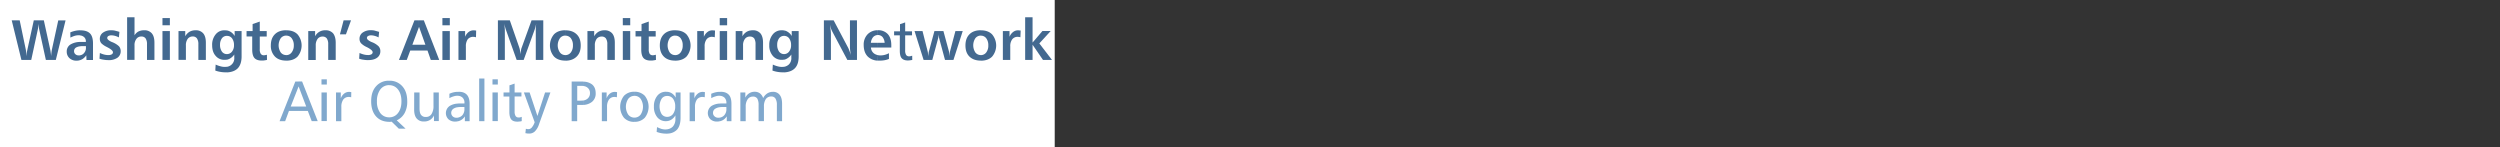 <?xml version="1.0" encoding="UTF-8" standalone="no"?>
<svg
   xmlns:dc="http://purl.org/dc/elements/1.1/"
   xmlns:cc="http://creativecommons.org/ns#"
   xmlns:rdf="http://www.w3.org/1999/02/22-rdf-syntax-ns#"
   xmlns:svg="http://www.w3.org/2000/svg"
   xmlns="http://www.w3.org/2000/svg"
   xmlns:xlink="http://www.w3.org/1999/xlink"
   xmlns:sodipodi="http://sodipodi.sourceforge.net/DTD/sodipodi-0.dtd"
   xmlns:inkscape="http://www.inkscape.org/namespaces/inkscape"
   viewBox="0 0 1919.95 112.97"
   version="1.1"
   id="svg3989"
   sodipodi:docname="WashingtonWideR.svg"
   inkscape:version="0.92.4 (5da689c313, 2019-01-14)">
  <rect x="0" y="0" width="1919.95" height="112.97" fill="#333333" stroke="none"/>
  <sodipodi:namedview
     pagecolor="#ffffff"
     bordercolor="#666666"
     borderopacity="1"
     objecttolerance="10"
     gridtolerance="10"
     guidetolerance="10"
     inkscape:pageopacity="0"
     inkscape:pageshadow="2"
     inkscape:window-width="1920"
     inkscape:window-height="1137"
     id="namedview3991"
     showgrid="false"
     inkscape:zoom="0.9192948"
     inkscape:cx="824.54508"
     inkscape:cy="56.485001"
     inkscape:window-x="-8"
     inkscape:window-y="-8"
     inkscape:window-maximized="1"
     inkscape:current-layer="Layer_2" />
  <defs
     id="defs3856">
    <style
       id="style3854">
.cls-1{fill:#fff;}
.cls-2,.cls-6{fill:#436990;}
.cls-2,.cls-3,.cls-4,.cls-5{fill-rule:evenodd;}
.cls-3,.cls-7{fill:#80a8cd;}.cls-4{fill:#ffd76d;}
.cls-5{fill:#7aa456;}
.cls-t{fill:#00ffff;}
</style>
  </defs>
  <title
     id="title3858">Graphic1-wide</title>
  <g
     id="Layer_2"
     data-name="Layer 2">
    <rect
       class="cls-1"
       width="810"
       height="112.97"
       id="rect3860" />
    <!-- Ecology logo -->
    <a
       href="https://ecology.wa.gov/Regulations-Permits/Guidance-technical-assistance/Air-quality-monitoring-network"
       target="_blank"
       id="a3948"
       xlink:href="https://ecology.wa.gov/Regulations-Permits/Guidance-technical-assistance/Air-quality-monitoring-network">
      <path
         class="cls-6"
         d="M-91,265.75h6.12l4.75,22.75a11.68,11.68,0,0,1,.22,1.73c.14.87.22,1.87.36,2.95.07-.86.07-1.72.14-2.44s.22-1.52.36-2.09l5-22.9h7.71l5,22.9a16.24,16.24,0,0,1,.28,1.8,26.61,26.61,0,0,1,.29,2.73c.07-.72.15-1.51.22-2.23s.21-1.51.29-2.16l5-23h5.61l-7.49,30.39h-7.63l-5.11-23.4a10.76,10.76,0,0,1-.29-1.8c-.14-.72-.21-1.59-.29-2.52-.07.86-.14,1.65-.21,2.44a11.87,11.87,0,0,1-.29,1.88L-76,296.14h-7.56Z"
         transform="translate(100 -250.13)"
         id="path3882" />
      <path
         class="cls-6"
         d="M-36.07,285.55a13,13,0,0,0-2.52.15v-3.39h4.53V282a4.27,4.27,0,0,0-1.44-3.45,5.28,5.28,0,0,0-3.09-1.23v-3.89h.36c3.38,0,5.76.8,7.34,2.38s2.31,4.25,2.31,7.7v12.68h-5l-.15-3.6A10.34,10.34,0,0,1-37,295.7a13.16,13.16,0,0,1-1.58.65v-3.74a4.8,4.8,0,0,0,3-1.59,5.81,5.81,0,0,0,1.58-4.32v-1.15Zm-2.52.15a8.19,8.19,0,0,0-2.74.79,3.14,3.14,0,0,0-1.8,2.95,3,3,0,0,0,1,2.3,3.64,3.64,0,0,0,2.66.94,3.65,3.65,0,0,0,.87-.07v3.74a8.21,8.21,0,0,1-2.67.36,7.56,7.56,0,0,1-5.4-1.94,6.65,6.65,0,0,1-2.08-5,6.17,6.17,0,0,1,3-5.55,14.63,14.63,0,0,1,7.2-1.87v3.39Zm0-12.32v3.89a4.58,4.58,0,0,0-1-.07,11.63,11.63,0,0,0-3,.43A24.88,24.88,0,0,0-45.94,279l-.07-4a22,22,0,0,1,3.89-1.23A20.13,20.13,0,0,1-38.59,273.38Z"
         transform="translate(100 -250.13)"
         id="path3884" />
      <path
         class="cls-6"
         d="M-8.28,274.61l-.43,4.25a13.46,13.46,0,0,0-2.88-1.16,10.7,10.7,0,0,0-2.88-.43,4.47,4.47,0,0,0-2.38.58,1.7,1.7,0,0,0-.79,1.51c0,.94,1.15,1.94,3.46,3a1.78,1.78,0,0,1,.57.22,16,16,0,0,1,5,3.1,5.7,5.7,0,0,1,1.3,3.81,5.94,5.94,0,0,1-2.52,5,11.31,11.31,0,0,1-6.84,1.8,19.3,19.3,0,0,1-3.6-.29,15.65,15.65,0,0,1-3.32-.79l.29-4.39A19.94,19.94,0,0,0-20.09,292a13.38,13.38,0,0,0,3.31.43,5,5,0,0,0,2.6-.57,1.82,1.82,0,0,0,.93-1.59c0-1.08-1.44-2.37-4.39-3.88-.07,0-.07,0-.07-.08a15.21,15.21,0,0,1-4.47-2.95A5.08,5.08,0,0,1-23.33,280a5.66,5.66,0,0,1,2.45-4.83,10.67,10.67,0,0,1,6.48-1.8,15.15,15.15,0,0,1,2.38.22C-11.16,273.82-9.86,274.1-8.28,274.61Z"
         transform="translate(100 -250.13)"
         id="path3886" />
      <path
         class="cls-6"
         d="M-2.38,263.38H3.31v13.89a7.93,7.93,0,0,1,3-2.95,9.54,9.54,0,0,1,4.39-.94,7.25,7.25,0,0,1,5.9,2.38c1.37,1.66,2,4,2,7.2v13.18H12.89v-12a7.78,7.78,0,0,0-1.08-4.53,3.81,3.81,0,0,0-3.31-1.44A4.47,4.47,0,0,0,4.75,280a7.83,7.83,0,0,0-1.44,5.11v11H-2.38Z"
         transform="translate(100 -250.13)"
         id="path3888" />
      <path
         class="cls-6"
         d="M24.77,274h5.69v22.18H24.77V274Zm0-10h5.69v5.55H24.77Z"
         transform="translate(100 -250.13)"
         id="path3890" />
      <path
         class="cls-6"
         d="M58.1,283v13.18H52.34v-12a7.78,7.78,0,0,0-1.08-4.53A3.79,3.79,0,0,0,48,278.14,4.67,4.67,0,0,0,44.14,280a8.25,8.25,0,0,0-1.37,5.11v11H37.08V274h5.18v4a9.48,9.48,0,0,1,3.24-3.45,9,9,0,0,1,4.68-1.16,7.27,7.27,0,0,1,5.91,2.38C57.46,277.42,58.1,279.79,58.1,283Z"
         transform="translate(100 -250.13)"
         id="path3892" />
      <path
         class="cls-6"
         d="M74.38,291.67a4.88,4.88,0,0,0,3.81-1.94,7.51,7.51,0,0,0,1.51-4.9,8.48,8.48,0,0,0-1.44-5.18,4.69,4.69,0,0,0-3.88-1.95v-4.17a7.64,7.64,0,0,1,2.52.93,9.14,9.14,0,0,1,3.31,3.32V274h5.33v19.51c0,4.11-1.08,7.2-3.1,9.22-1.87,1.8-4.54,2.81-8.06,3v-4.32a6.55,6.55,0,0,0,5.54-7.05V292a10.34,10.34,0,0,1-3.31,3.1,8.65,8.65,0,0,1-2.23.86Zm-.15-14a4.68,4.68,0,0,0-3.81,1.88,8.24,8.24,0,0,0-1.44,5,8.68,8.68,0,0,0,1.44,5.19,4.61,4.61,0,0,0,3.88,1.94h.08v4.25a15.8,15.8,0,0,1-1.88.14A8.48,8.48,0,0,1,65.59,293c-1.8-2-2.66-4.75-2.66-8.14a12.32,12.32,0,0,1,2.66-8.28,8.34,8.34,0,0,1,6.91-3.17,8,8,0,0,1,1.88.15v4.17Zm.15,23.69v4.32H73.15a23.42,23.42,0,0,1-4-.36,21.6,21.6,0,0,1-3.81-1l.28-4.6A20,20,0,0,0,69.19,301a11.89,11.89,0,0,0,3.46.51A14.61,14.61,0,0,0,74.38,301.39Z"
         transform="translate(100 -250.13)"
         id="path3894" />
      <path
         class="cls-6"
         d="M99.5,266.69V274h5.33v4.18H99.5v9.72a5.91,5.91,0,0,0,.8,3.6,2.79,2.79,0,0,0,2.52,1.08,7.16,7.16,0,0,0,1-.15,3.78,3.78,0,0,0,1.16-.29l.07,4c-.65.14-1.3.28-2,.36a9.34,9.34,0,0,1-2,.14c-2.59,0-4.47-.65-5.62-1.94s-1.73-3.46-1.73-6.48V278.14H89.35V274H94v-5.4Z"
         transform="translate(100 -250.13)"
         id="path3896" />
      <path
         class="cls-6"
         d="M119.81,292.46a5,5,0,0,0,4.17-2.08,8.48,8.48,0,0,0,1.66-5.4A8.7,8.7,0,0,0,124,279.5a5,5,0,0,0-4.17-2v-4.11c3.67,0,6.55,1,8.64,3.1a13.17,13.17,0,0,1,0,17.14c-2.09,2.08-5,3.09-8.64,3.09Zm0-15a5.22,5.22,0,0,0-4.25,2.09,10,10,0,0,0,0,10.8,5.23,5.23,0,0,0,4.25,2.08v4.25c-3.67,0-6.55-1-8.64-3.09a11.64,11.64,0,0,1-3.17-8.57c0-3.67,1-6.48,3.1-8.57s5-3.1,8.71-3.1Z"
         transform="translate(100 -250.13)"
         id="path3898" />
      <path
         class="cls-6"
         d="M157.82,283v13.18h-5.76v-12a7.78,7.78,0,0,0-1.08-4.53,3.89,3.89,0,0,0-3.31-1.44,4.58,4.58,0,0,0-3.81,1.87,8.25,8.25,0,0,0-1.37,5.11v11h-5.76V274H142v4a8.43,8.43,0,0,1,7.85-4.61,7.42,7.42,0,0,1,6,2.38C157.1,277.42,157.82,279.79,157.82,283Z"
         transform="translate(100 -250.13)"
         id="path3900" />
      <polygon
         class="cls-6"
         points="263.88 15.62 269.57 15.62 265.68 26.35 261.07 26.35 263.88 15.62"
         id="polygon3902" />
      <path
         class="cls-6"
         d="M191.16,274.61l-.43,4.25a12.62,12.62,0,0,0-2.95-1.16,9.84,9.84,0,0,0-2.81-.43,4.47,4.47,0,0,0-2.38.58,1.57,1.57,0,0,0-.79,1.51c0,.94,1.15,1.94,3.46,3a3,3,0,0,1,.57.22,14.7,14.7,0,0,1,4.9,3.1,5.41,5.41,0,0,1,1.37,3.81,5.94,5.94,0,0,1-2.52,5c-1.66,1.23-4,1.8-6.92,1.8a18.52,18.52,0,0,1-3.52-.29,14.68,14.68,0,0,1-3.32-.79l.29-4.39a19.94,19.94,0,0,0,3.24,1.15,13.38,13.38,0,0,0,3.31.43,5.17,5.17,0,0,0,2.6-.57,1.82,1.82,0,0,0,.93-1.59c0-1.08-1.44-2.37-4.39-3.88-.07,0-.07,0-.14-.08a14.52,14.52,0,0,1-4.4-2.95,5.08,5.08,0,0,1-1.15-3.38,5.66,5.66,0,0,1,2.45-4.83,10.67,10.67,0,0,1,6.48-1.8,15.15,15.15,0,0,1,2.38.22C188.28,273.82,189.5,274.1,191.16,274.61Z"
         transform="translate(100 -250.13)"
         id="path3904" />
      <path
         class="cls-6"
         d="M221.83,270.79l-.14.29v-5.33h3.81l11.81,30.39h-6.48l-2.52-7.2h-6.62v-4.47h5Zm-.14.29-5,13.39h5v4.47h-6.63l-2.66,7.2h-6l11.88-30.39h3.39Z"
         transform="translate(100 -250.13)"
         id="path3906" />
      <path
         class="cls-6"
         d="M239.76,274h5.69v22.18h-5.69V274Zm0-10h5.69v5.55h-5.69Z"
         transform="translate(100 -250.13)"
         id="path3908" />
      <path
         class="cls-6"
         d="M265.68,273.6l-.14,5.18a5.44,5.44,0,0,0-1-.28c-.29,0-.65-.08-1-.08a5.3,5.3,0,0,0-4.32,1.88,9.11,9.11,0,0,0-1.44,5.47v10.37h-5.69V274h5.11v4.39a8.71,8.71,0,0,1,2.67-3.67,6.18,6.18,0,0,1,3.89-1.3,3.17,3.17,0,0,1,.86.08A7.62,7.62,0,0,1,265.68,273.6Z"
         transform="translate(100 -250.13)"
         id="path3910" />
      <path
         class="cls-6"
         d="M282.38,265.75h9.15l7.34,21.1a15.12,15.12,0,0,1,.51,2.23c.14.86.28,1.8.36,2.81a24.24,24.24,0,0,1,.36-2.88,7.65,7.65,0,0,1,.5-2.16l7.63-21.1h9v30.39h-5.76V273.67c0-.86,0-1.8.07-2.73s.15-1.8.29-2.67c-.21.94-.43,1.8-.65,2.59s-.36,1.37-.5,1.8l-8.5,23.48h-5.4l-8.28-23.26c-.21-.65-.43-1.37-.64-2.16a24.61,24.61,0,0,1-.51-2.45c.15,1.73.22,3,.29,3.75s.07,1.36.07,1.65v22.47h-5.33Z"
         transform="translate(100 -250.13)"
         id="path3912" />
      <path
         class="cls-6"
         d="M334.15,292.46a5.23,5.23,0,0,0,4.25-2.08A8.46,8.46,0,0,0,340,285a8.68,8.68,0,0,0-1.58-5.48,5.17,5.17,0,0,0-4.25-2v-4.11c3.67,0,6.55,1,8.71,3.1s3.1,4.9,3.1,8.57-1,6.48-3.17,8.57-5,3.09-8.64,3.09Zm0-15a5.07,5.07,0,0,0-4.17,2.09,9.61,9.61,0,0,0,0,10.8,5.09,5.09,0,0,0,4.17,2.08v4.25c-3.67,0-6.55-1-8.64-3.09a13.17,13.17,0,0,1,0-17.14c2.09-2.09,5-3.1,8.64-3.1Z"
         transform="translate(100 -250.13)"
         id="path3914" />
      <path
         class="cls-6"
         d="M372.17,283v13.18h-5.76v-12a7.78,7.78,0,0,0-1.08-4.53,3.81,3.81,0,0,0-3.31-1.44A4.69,4.69,0,0,0,358.2,280a8.25,8.25,0,0,0-1.37,5.11v11h-5.69V274h5.19v4a9.32,9.32,0,0,1,3.24-3.45,9,9,0,0,1,4.68-1.16,7.36,7.36,0,0,1,5.9,2.38C371.52,277.42,372.17,279.79,372.17,283Z"
         transform="translate(100 -250.13)"
         id="path3916" />
      <path
         class="cls-6"
         d="M378.29,274H384v22.18h-5.69V274Zm0-10H384v5.55h-5.69Z"
         transform="translate(100 -250.13)"
         id="path3918" />
      <path
         class="cls-6"
         d="M398.23,266.69V274h5.33v4.18h-5.33v9.72a6.63,6.63,0,0,0,.72,3.6,2.9,2.9,0,0,0,2.52,1.08,5,5,0,0,0,1-.15,3.62,3.62,0,0,0,1.22-.29l.08,4c-.65.14-1.3.28-1.95.36a9.76,9.76,0,0,1-2,.14q-3.9,0-5.62-1.94t-1.73-6.48V278.14h-4.39V274h4.61v-5.4Z"
         transform="translate(100 -250.13)"
         id="path3920" />
      <path
         class="cls-6"
         d="M418.46,292.46a5.14,5.14,0,0,0,4.25-2.08,8.46,8.46,0,0,0,1.59-5.4,8.68,8.68,0,0,0-1.59-5.48,5.08,5.08,0,0,0-4.25-2v-4.11c3.75,0,6.63,1,8.72,3.1a13.2,13.2,0,0,1,0,17.14c-2.16,2.08-5,3.09-8.72,3.09Zm0-15a5.08,5.08,0,0,0-4.17,2.09,10,10,0,0,0,0,10.8,5.1,5.1,0,0,0,4.17,2.08v4.25c-3.67,0-6.55-1-8.64-3.09s-3.09-5-3.09-8.57,1-6.48,3.09-8.57,5-3.1,8.64-3.1Z"
         transform="translate(100 -250.13)"
         id="path3922" />
      <path
         class="cls-6"
         d="M449.14,273.6l-.22,5.18a4.79,4.79,0,0,0-.94-.28c-.36,0-.64-.08-1-.08a5.09,5.09,0,0,0-4.32,1.88,8.65,8.65,0,0,0-1.52,5.47v10.37h-5.68V274h5.11v4.39a8.79,8.79,0,0,1,2.73-3.67,6,6,0,0,1,3.82-1.3,3.1,3.1,0,0,1,.86.08A7.58,7.58,0,0,1,449.14,273.6Z"
         transform="translate(100 -250.13)"
         id="path3924" />
      <path
         class="cls-6"
         d="M452.74,274h5.68v22.18h-5.68V274Zm0-10h5.68v5.55h-5.68Z"
         transform="translate(100 -250.13)"
         id="path3926" />
      <path
         class="cls-6"
         d="M486,283v13.18h-5.76v-12a8.42,8.42,0,0,0-1-4.53,4,4,0,0,0-3.31-1.44A4.51,4.51,0,0,0,472.1,280a7.89,7.89,0,0,0-1.44,5.11v11H465V274h5.18v4a9.32,9.32,0,0,1,3.24-3.45,9.14,9.14,0,0,1,4.68-1.16,7.25,7.25,0,0,1,5.9,2.38C485.35,277.42,486,279.79,486,283Z"
         transform="translate(100 -250.13)"
         id="path3928" />
      <path
         class="cls-6"
         d="M502.27,291.67a4.77,4.77,0,0,0,3.75-1.94,7.57,7.57,0,0,0,1.51-4.9,8.54,8.54,0,0,0-1.44-5.18,4.58,4.58,0,0,0-3.82-1.95v-4.17a6.62,6.62,0,0,1,2.45.93,9,9,0,0,1,3.31,3.32V274h5.33v19.51c0,4.11-1,7.2-3.1,9.22q-2.81,2.7-8,3v-4.32a7.12,7.12,0,0,0,3.6-1.8,6.78,6.78,0,0,0,1.87-5.25V292a9.5,9.5,0,0,1-3.31,3.1,6.56,6.56,0,0,1-2.16.86Zm-.14-14a4.7,4.7,0,0,0-3.82,1.88,8.3,8.3,0,0,0-1.44,5,8.75,8.75,0,0,0,1.44,5.19,4.73,4.73,0,0,0,3.89,1.94h.07v4.25a15.41,15.41,0,0,1-1.8.14,8.62,8.62,0,0,1-7-3.09,11.8,11.8,0,0,1-2.67-8.14,12.32,12.32,0,0,1,2.67-8.28,8.43,8.43,0,0,1,6.91-3.17,7.55,7.55,0,0,1,1.87.15v4.17Zm.14,23.69v4.32h-1.22a23.32,23.32,0,0,1-4-.36,21.71,21.71,0,0,1-3.82-1l.29-4.6a19.73,19.73,0,0,0,3.53,1.29,12.12,12.12,0,0,0,3.45.51A14.25,14.25,0,0,0,502.27,301.39Z"
         transform="translate(100 -250.13)"
         id="path3930" />
      <path
         class="cls-6"
         d="M532.73,265.75h7.49L551.45,287c.29.58.57,1.37.93,2.31s.72,2,1.08,3.24c-.28-1.44-.43-2.74-.57-4a22.55,22.55,0,0,1-.15-3v-19.8h5.4v30.39h-7.41l-11.52-21.75a19.64,19.64,0,0,1-.94-2.09c-.29-.93-.57-1.94-.86-3.16.21,1.8.43,3.31.57,4.6s.15,2.16.15,2.67v19.73h-5.4Z"
         transform="translate(100 -250.13)"
         id="path3932" />
      <path
         class="cls-6"
         d="M584.5,284.83v1.8H574.13V283h5.25a7.81,7.81,0,0,0-1.58-4.39,4.64,4.64,0,0,0-3.53-1.58h-.14v-3.68h.21a9.74,9.74,0,0,1,7.49,3c1.8,2,2.67,4.82,2.67,8.49Zm-10.37,7.63a8.72,8.72,0,0,0,2,.22,13.13,13.13,0,0,0,3.39-.43A16.77,16.77,0,0,0,582.7,291v4.4a18,18,0,0,1-3.53,1,23.22,23.22,0,0,1-4,.29h-1Zm0-5.83h-5.26A6.07,6.07,0,0,0,571,291a7.17,7.17,0,0,0,3.1,1.44v4.25a11.4,11.4,0,0,1-7.71-3.17c-2.08-2.16-3.09-5.11-3.09-8.85a11.34,11.34,0,0,1,3-8.21,10.58,10.58,0,0,1,7.78-3.1v3.68a4.89,4.89,0,0,0-3.53,1.58,7.87,7.87,0,0,0-1.73,4.39h5.26Z"
         transform="translate(100 -250.13)"
         id="path3934" />
      <path
         class="cls-6"
         d="M602.35,274h6.12l4,15.77c.07.36.15.79.22,1.44s.14,1.29.21,2.09c.08-.87.15-1.59.22-2.24a6.56,6.56,0,0,1,.22-1.29L617.62,274h6.91l4.32,15.91c0,.22.07.58.14,1.15s.15,1.3.22,2.24c.07-1.23.14-2.09.21-2.52a5.35,5.35,0,0,1,.08-.8l4.24-16h5.62l-7.13,22.18h-6.48l-4.46-16.56a6.91,6.91,0,0,1-.29-1.44,12.23,12.23,0,0,1-.14-1.66c-.08.86-.15,1.51-.22,2a5.07,5.07,0,0,1-.14.93L616,296.14h-6.7Z"
         transform="translate(100 -250.13)"
         id="path3936" />
      <path
         class="cls-6"
         d="M653.26,292.46a5.1,5.1,0,0,0,4.17-2.08A8.46,8.46,0,0,0,659,285a8.68,8.68,0,0,0-1.59-5.48,5,5,0,0,0-4.17-2v-4.11c3.67,0,6.55,1,8.64,3.1a13.2,13.2,0,0,1,0,17.14c-2.09,2.08-5,3.09-8.64,3.09Zm0-15a5.22,5.22,0,0,0-4.25,2.09,10,10,0,0,0,0,10.8,5.23,5.23,0,0,0,4.25,2.08v4.25c-3.68,0-6.56-1-8.72-3.09s-3.09-5-3.09-8.57,1-6.48,3.09-8.57,5-3.1,8.72-3.1Z"
         transform="translate(100 -250.13)"
         id="path3938" />
      <path
         class="cls-6"
         d="M683.86,273.6l-.22,5.18a3.69,3.69,0,0,0-.94-.28c-.36,0-.64-.08-1-.08a5.18,5.18,0,0,0-4.32,1.88,8.65,8.65,0,0,0-1.52,5.47v10.37h-5.68V274h5.11v4.39a8.79,8.79,0,0,1,2.73-3.67,6.07,6.07,0,0,1,3.89-1.3,3.76,3.76,0,0,1,.87.08A8,8,0,0,1,683.86,273.6Z"
         transform="translate(100 -250.13)"
         id="path3940" />
      <polygon
         class="cls-6"
         points="787.3 13.25 792.99 13.25 792.99 32.69 800.55 23.83 806.89 23.83 798.18 33.34 807.9 46.01 800.98 46.01 792.99 34.34 792.99 46.01 787.3 46.01 787.3 13.25"
         id="polygon3942" />
      <path
         class="cls-6"
         d="M595.15,267.34v6.84h5.26v3.09h-5.26v11.38a6.72,6.72,0,0,0,.72,3.67,2.76,2.76,0,0,0,2.45,1.08,5.79,5.79,0,0,0,1-.14c.36-.08.79-.22,1.22-.36l.07,3.24a13.54,13.54,0,0,1-1.65.28,11.64,11.64,0,0,1-1.66.15c-2.23,0-3.81-.58-4.82-1.73s-1.44-3.1-1.44-5.76V277.27h-4.39v-3.09h4.53V268.7Z"
         transform="translate(100 -250.13)"
         id="path3944" />
      <title
         id="title3946">Ecology's Air quality monitoring network</title>
    </a>
    <!-- End Network -->
    <!-- Air Quality Program -->
    <a
       href="https://ecology.wa.gov/Air-Climate/Air-quality"
       target="_blank"
       id="a3986"
       xlink:href="https://ecology.wa.gov/Air-Climate/Air-quality"
       transform="translate(206)">
      <path
         class="cls-7"
         d="m -76.68,314.35 -0.07,0.22 v -4 H -74 l 12,30.45 h -4.61 l -3,-7.84 h -7.13 v -3.39 h 5.9 z m -0.07,0.22 -6,15.26 h 6 v 3.39 h -7.35 l -2.9,7.84 h -4.3 l 12.1,-30.45 h 2.45 z"
         transform="translate(100,-248)"
         id="path3950"
         inkscape:connector-curvature="0"
         style="fill:#80a8cd" />
      <path
         class="cls-7"
         d="M -59.11,319 H -55 v 22 h -4.1 v -22 z m 0,-10.08 H -55 v 4 h -4.1 z"
         transform="translate(100,-248)"
         id="path3952"
         inkscape:connector-curvature="0"
         style="fill:#80a8cd" />
      <path
         class="cls-7"
         d="m -36.22,318.74 -0.07,4 a 2.55,2.55 0 0 0 -0.93,-0.21 3.1,3.1 0 0 0 -0.8,-0.07 5.14,5.14 0 0 0 -4.32,1.94 9.35,9.35 0 0 0 -1.51,5.6 v 11.08 h -4.1 V 319 h 3.67 v 4.54 a 8.39,8.39 0 0 1 2.59,-3.67 6,6 0 0 1 3.82,-1.3 3.34,3.34 0 0 1 0.79,0.07 c 0.29,0.03 0.58,0.1 0.86,0.1 z"
         transform="translate(100,-248)"
         id="path3954"
         inkscape:connector-curvature="0"
         style="fill:#80a8cd" />
      <path
         class="cls-7"
         d="m -1.3,340.42 6.77,6.4 H 0.29 l -5.55,-5.4 c -0.43,0.08 -0.72,0.08 -1,0.15 h -0.87 v -3.46 a 8.2,8.2 0 0 0 6.84,-3.38 c 1.73,-2.23 2.59,-5.19 2.59,-8.93 0,-3.74 -0.86,-6.77 -2.59,-9 a 8.3,8.3 0 0 0 -6.84,-3.38 V 310 A 12.73,12.73 0 0 1 3,314.28 c 2.52,2.81 3.75,6.62 3.75,11.52 a 17.89,17.89 0 0 1 -2,9 13,13 0 0 1 -6.05,5.62 z m -5.83,1.15 c -4.32,-0.07 -7.63,-1.44 -10.08,-4.18 -2.45,-2.74 -3.74,-6.62 -3.74,-11.59 0,-4.97 1.22,-8.71 3.74,-11.52 A 12.73,12.73 0 0 1 -7.13,310 v 0 3.39 0 a 8.3,8.3 0 0 0 -6.87,3.41 14.87,14.87 0 0 0 -2.52,9 14.65,14.65 0 0 0 2.52,8.93 8.3,8.3 0 0 0 6.84,3.38 v 0 z"
         transform="translate(100,-248)"
         id="path3956"
         inkscape:connector-curvature="0"
         style="fill:#80a8cd" />
      <path
         class="cls-7"
         d="m 12.1,319 h 4.1 v 12.2 c 0,2.3 0.36,4 1.15,5 a 4.23,4.23 0 0 0 3.65,1.62 4.91,4.91 0 0 0 4.4,-2.23 11.3,11.3 0 0 0 1.51,-6.41 V 319 H 31 v 22 h -3.71 v -4.32 a 8.07,8.07 0 0 1 -3.1,3.46 8.32,8.32 0 0 1 -4.53,1.15 A 6.86,6.86 0 0 1 14,339 c -1.3,-1.52 -1.94,-3.82 -1.94,-6.84 z"
         transform="translate(100,-248)"
         id="path3958"
         inkscape:connector-curvature="0"
         style="fill:#80a8cd" />
      <path
         class="cls-7"
         d="m 48.1,330.19 a 13.77,13.77 0 0 0 -2.52,0.15 v -2.81 c 0.72,-0.07 1.51,-0.07 2.23,-0.07 h 2.88 V 327 a 5.24,5.24 0 0 0 -1.44,-4 5.37,5.37 0 0 0 -3.67,-1.44 v -3 c 0.28,0 0.57,-0.07 0.86,-0.07 2.74,0 4.75,0.79 6.12,2.3 1.37,1.51 2.09,3.82 2.09,6.91 v 13.39 H 51 v -3.74 a 8,8 0 0 1 -3.17,3 7,7 0 0 1 -2.23,0.8 v -2.81 a 6.09,6.09 0 0 0 3.4,-1.74 7,7 0 0 0 1.66,-4.82 v -1.59 z m -2.52,0.15 a 7.46,7.46 0 0 0 -3.1,1 3.81,3.81 0 0 0 -0.86,6 4.07,4.07 0 0 0 2.88,1.08 4.92,4.92 0 0 0 1.08,-0.07 v 2.81 a 10.08,10.08 0 0 1 -2.09,0.21 7.48,7.48 0 0 1 -5.11,-1.8 6.64,6.64 0 0 1 1,-10.22 13.08,13.08 0 0 1 6.2,-1.8 v 2.81 z m 0,-11.81 v 3 h -0.29 a 9.22,9.22 0 0 0 -3,0.51 13.22,13.22 0 0 0 -3.16,1.36 V 320 a 18.15,18.15 0 0 1 3.45,-1.15 13.73,13.73 0 0 1 3,-0.32 z"
         transform="translate(100,-248)"
         id="path3960"
         inkscape:connector-curvature="0"
         style="fill:#80a8cd" />
      <rect
         class="cls-7"
         x="162"
         y="60.3"
         width="4.03"
         height="32.76"
         id="rect3962"
         style="fill:#80a8cd" />
      <path
         class="cls-7"
         d="m 72.22,319 h 4.1 v 22 h -4.1 z m 0,-10.08 h 4.1 v 4 h -4.1 z"
         transform="translate(100,-248)"
         id="path3964"
         inkscape:connector-curvature="0"
         style="fill:#80a8cd" />
      <path
         class="cls-7"
         d="M 89.21,312.19 V 319 h 5.25 v 3.1 h -5.25 v 11.45 a 6.54,6.54 0 0 0 0.79,3.6 2.75,2.75 0 0 0 2.45,1.08 3.94,3.94 0 0 0 0.93,-0.08 10.93,10.93 0 0 0 1.3,-0.43 V 341 a 5.86,5.86 0 0 1 -1.58,0.29 14.57,14.57 0 0 1 -1.73,0.14 c -2.23,0 -3.82,-0.57 -4.75,-1.72 -0.93,-1.15 -1.44,-3.1 -1.44,-5.76 V 322.13 H 80.71 V 319 h 4.54 v -5.47 z"
         transform="translate(100,-248)"
         id="path3966"
         inkscape:connector-curvature="0"
         style="fill:#80a8cd" />
      <path
         class="cls-7"
         d="m 96.34,319 h 4.39 l 6,18.07 5.88,-18.07 h 4.1 L 108,343.3 a 13.48,13.48 0 0 1 -3.24,5.61 6.09,6.09 0 0 1 -4.54,1.66 8,8 0 0 1 -1.29,-0.07 l -1.44,-0.22 0.36,-3.38 1,0.21 a 4.49,4.49 0 0 0 0.93,0.07 3.42,3.42 0 0 0 2.59,-1.22 12.22,12.22 0 0 0 2.24,-4.1 z"
         transform="translate(100,-248)"
         id="path3968"
         inkscape:connector-curvature="0"
         style="fill:#80a8cd" />
      <path
         class="cls-7"
         d="m 142.2,325.15 a 6.43,6.43 0 0 0 3,-1.37 5.27,5.27 0 0 0 1.88,-4.32 5,5 0 0 0 -1.73,-4 5.6,5.6 0 0 0 -3.17,-1.37 v -3.38 a 11.23,11.23 0 0 1 6.55,2.16 c 1.8,1.51 2.74,3.74 2.74,6.77 a 8,8 0 0 1 -2.88,6.62 11.43,11.43 0 0 1 -6.41,2.31 z m -4.9,-11.23 v 11.38 h 2.7 a 19.62,19.62 0 0 0 2.16,-0.15 v 3.39 a 14.89,14.89 0 0 1 -1.8,0.07 h -3.1 v 12.45 h -4.24 v -30.45 h 7.56 a 11.42,11.42 0 0 1 1.58,0.07 v 3.38 a 11,11 0 0 0 -1.51,-0.14 z"
         transform="translate(100,-248)"
         id="path3970"
         inkscape:connector-curvature="0"
         style="fill:#80a8cd" />
      <path
         class="cls-7"
         d="m 167.9,318.74 -0.14,4 a 2.23,2.23 0 0 0 -0.86,-0.21 3.65,3.65 0 0 0 -0.87,-0.07 5.14,5.14 0 0 0 -4.32,1.94 9.28,9.28 0 0 0 -1.51,5.6 v 11.08 h -4 V 319 h 3.67 v 4.54 a 7.77,7.77 0 0 1 2.52,-3.67 6,6 0 0 1 3.82,-1.3 3.34,3.34 0 0 1 0.79,0.07 c 0.26,0.03 0.54,0.1 0.9,0.1 z"
         transform="translate(100,-248)"
         id="path3972"
         inkscape:connector-curvature="0"
         style="fill:#80a8cd" />
      <path
         class="cls-7"
         d="M 181.22,338.33 A 5.86,5.86 0 0 0 186,336 a 11.05,11.05 0 0 0 0,-12.09 5.67,5.67 0 0 0 -4.76,-2.31 v -3.16 a 10.73,10.73 0 0 1 7.92,3.09 13.57,13.57 0 0 1 0,16.92 10.54,10.54 0 0 1 -7.92,3.1 z m 0,-16.71 a 5.89,5.89 0 0 0 -4.75,2.31 11.05,11.05 0 0 0 0,12.09 5.86,5.86 0 0 0 4.75,2.31 v 3.24 h -0.07 a 10.31,10.31 0 0 1 -7.92,-3.1 13.61,13.61 0 0 1 0,-16.92 10.6,10.6 0 0 1 7.92,-3.09 h 0.07 z"
         transform="translate(100,-248)"
         id="path3974"
         inkscape:connector-curvature="0"
         style="fill:#80a8cd" />
      <path
         class="cls-7"
         d="m 206.5,337.75 a 5.52,5.52 0 0 0 4.32,-2.16 9.14,9.14 0 0 0 1.72,-5.76 9.8,9.8 0 0 0 -1.65,-6 5.55,5.55 0 0 0 -4.39,-2.16 v -3.17 a 8.09,8.09 0 0 1 3.31,1.08 8.36,8.36 0 0 1 3.09,3.42 v -4 h 3.75 v 19.51 c 0,4 -0.94,7.06 -2.74,9.08 a 10.19,10.19 0 0 1 -7.41,3 v -3.31 a 7.26,7.26 0 0 0 4.24,-2.09 8.39,8.39 0 0 0 1.95,-6 v -2.59 a 9.45,9.45 0 0 1 -3.17,3.31 7.52,7.52 0 0 1 -3,1.08 z m -0.15,-16.05 a 4.92,4.92 0 0 0 -4.25,2.16 11.68,11.68 0 0 0 0,11.73 5.1,5.1 0 0 0 4.25,2.16 h 0.15 V 341 c -0.36,0 -0.72,0.07 -1.16,0.07 a 8.35,8.35 0 0 1 -6.62,-3.09 12.27,12.27 0 0 1 -2.52,-8.07 12.76,12.76 0 0 1 2.52,-8.28 8.16,8.16 0 0 1 6.7,-3.16 c 0.36,0 0.72,0.07 1.08,0.07 v 3.17 z m 0.15,25.63 v 3.31 h -0.8 a 23.15,23.15 0 0 1 -3.88,-0.36 20.11,20.11 0 0 1 -3.53,-1 l 0.29,-3.67 a 29.28,29.28 0 0 0 3.42,1.39 12.21,12.21 0 0 0 3.1,0.43 c 0.46,-0.03 0.96,-0.1 1.4,-0.1 z"
         transform="translate(100,-248)"
         id="path3976"
         inkscape:connector-curvature="0"
         style="fill:#80a8cd" />
      <path
         class="cls-7"
         d="m 235.37,318.74 -0.15,4 a 1.91,1.91 0 0 0 -0.86,-0.21 3.34,3.34 0 0 0 -0.79,-0.07 5.14,5.14 0 0 0 -4.32,1.94 9.28,9.28 0 0 0 -1.51,5.62 v 11.08 h -4.11 V 319 h 3.67 v 4.54 a 8.41,8.41 0 0 1 2.6,-3.67 5.92,5.92 0 0 1 3.81,-1.3 3.25,3.25 0 0 1 0.79,0.07 c 0.22,0.03 0.58,0.1 0.87,0.1 z"
         transform="translate(100,-248)"
         id="path3978"
         inkscape:connector-curvature="0"
         style="fill:#80a8cd" />
      <path
         class="cls-7"
         d="m 249.26,330.19 a 13.08,13.08 0 0 0 -2.52,0.15 v -2.81 c 0.72,-0.07 1.44,-0.07 2.24,-0.07 h 2.88 V 327 a 5.55,5.55 0 0 0 -1.44,-4 5.66,5.66 0 0 0 -3.68,-1.44 v -3 c 0.29,0 0.58,-0.07 0.8,-0.07 2.73,0 4.82,0.79 6.19,2.3 1.37,1.51 2,3.82 2,6.91 v 13.39 h -3.6 v -3.74 a 8.33,8.33 0 0 1 -3.16,3 8.44,8.44 0 0 1 -2.24,0.8 v -2.81 a 5.72,5.72 0 0 0 3.39,-1.73 6.72,6.72 0 0 0 1.73,-4.82 v -1.59 z m -2.52,0.15 a 7.8,7.8 0 0 0 -3.16,1 3.6,3.6 0 0 0 -2,3.32 3.39,3.39 0 0 0 1.15,2.66 3.86,3.86 0 0 0 2.88,1.08 5.6,5.6 0 0 0 1.08,-0.07 v 2.81 a 10.14,10.14 0 0 1 -2.16,0.21 7.21,7.21 0 0 1 -5,-1.8 6.7,6.7 0 0 1 0.94,-10.22 13.59,13.59 0 0 1 6.26,-1.8 v 2.81 z m 0,-11.81 v 3 h -0.36 a 8.81,8.81 0 0 0 -2.95,0.51 13.11,13.11 0 0 0 -3.17,1.36 l -0.07,-3.38 a 20.06,20.06 0 0 1 3.46,-1.15 14.28,14.28 0 0 1 3.09,-0.34 z"
         transform="translate(100,-248)"
         id="path3980"
         inkscape:connector-curvature="0"
         style="fill:#80a8cd" />
      <path
         class="cls-7"
         d="m 280.08,323.35 a 9.14,9.14 0 0 1 3.17,-3.6 7.79,7.79 0 0 1 4.32,-1.22 6.21,6.21 0 0 1 5.25,2.37 c 1.23,1.59 1.8,3.82 1.8,6.84 v 13.32 h -4 v -12.38 a 9.1,9.1 0 0 0 -1.08,-5 3.6,3.6 0 0 0 -3.24,-1.58 4.92,4.92 0 0 0 -4.17,2 9.88,9.88 0 0 0 -1.44,5.69 v 11.23 h -4.11 v -12.34 a 10,10 0 0 0 -1,-5 3.89,3.89 0 0 0 -3.38,-1.51 4.69,4.69 0 0 0 -4,2.09 9.25,9.25 0 0 0 -1.51,5.61 v 11.23 h -4.11 V 319 h 3.82 v 4 a 8.14,8.14 0 0 1 3,-3.38 7.49,7.49 0 0 1 4.18,-1.15 6.5,6.5 0 0 1 4,1.22 7.51,7.51 0 0 1 2.5,3.66 z"
         transform="translate(100,-248)"
         id="path3982"
         inkscape:connector-curvature="0"
         style="fill:#80a8cd" />
      <title
         id="title3984">Washington'sEcology's Air Quality Program</title>
    </a>
    <!-- end AQP -->
  </g>
</svg>

